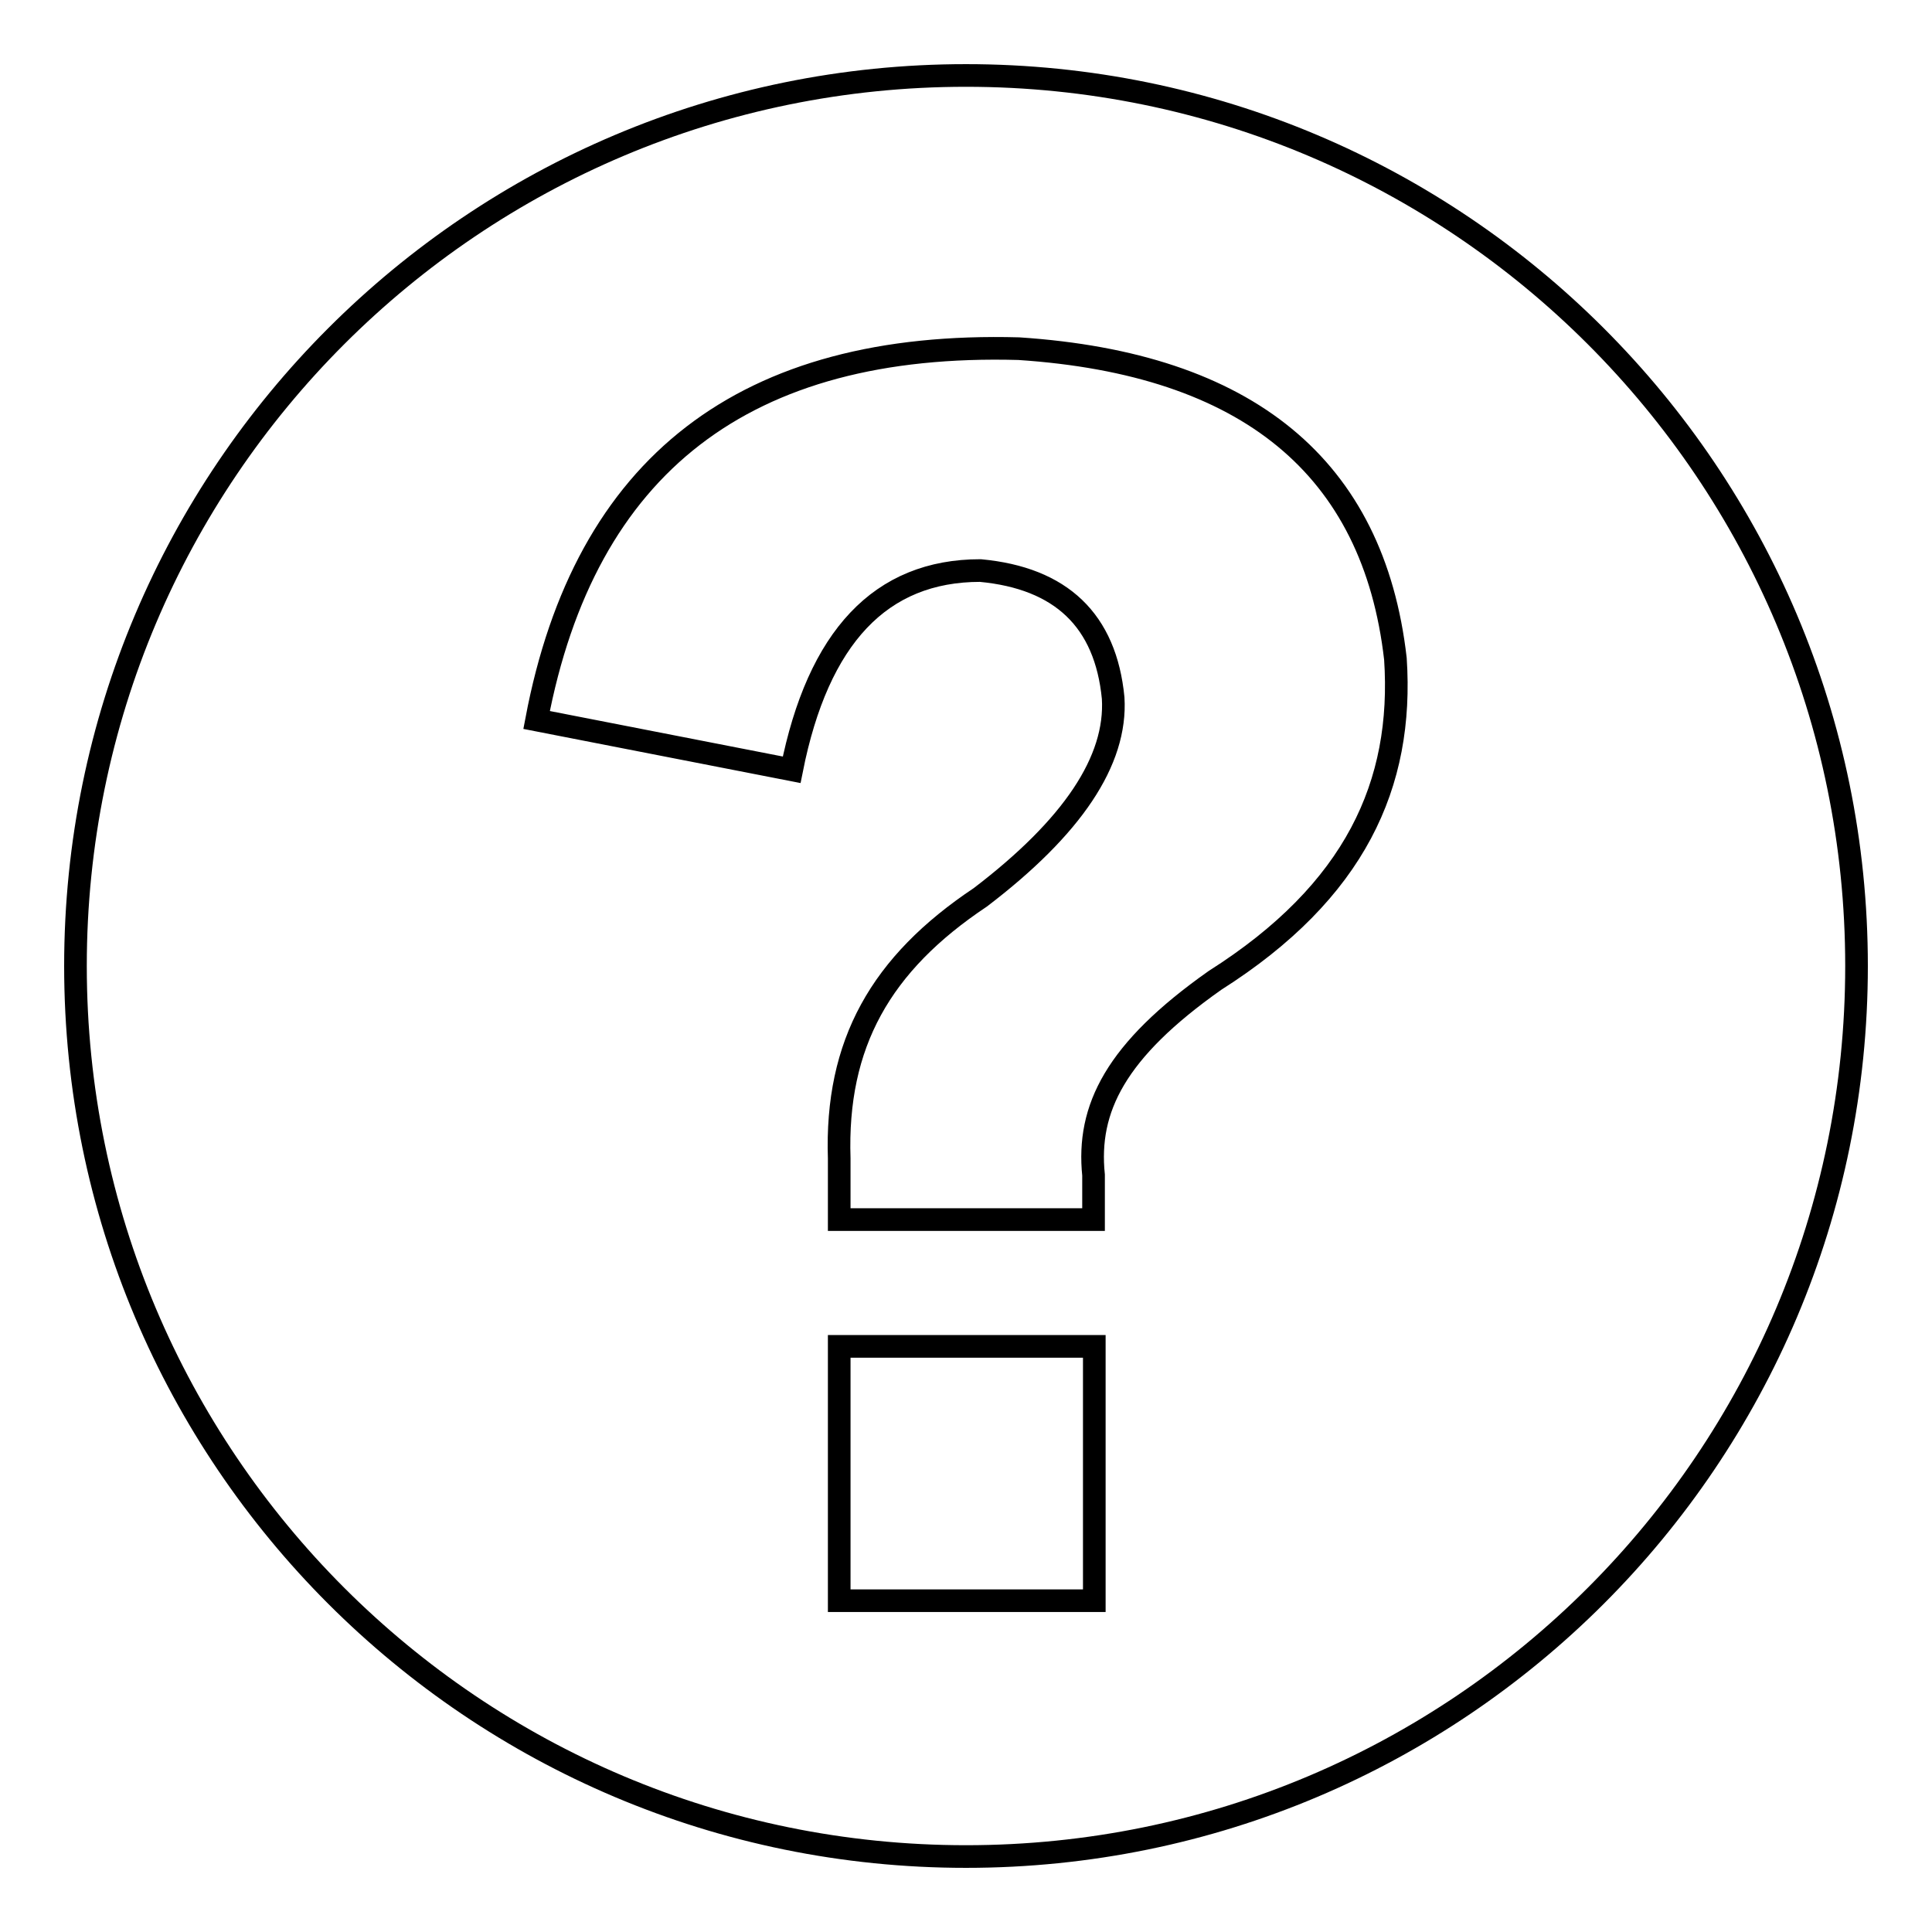 <?xml version="1.0" encoding="utf-8"?>
<!-- Svg Vector Icons : http://www.onlinewebfonts.com/icon -->
<!DOCTYPE svg PUBLIC "-//W3C//DTD SVG 1.1//EN" "http://www.w3.org/Graphics/SVG/1.1/DTD/svg11.dtd">
<svg version="1.1" xmlns="http://www.w3.org/2000/svg" xmlns:xlink="http://www.w3.org/1999/xlink" x="0px" y="0px" viewBox="0 0 256 256" enable-background="new 0 0 256 256" xml:space="preserve">
<g> <path stroke-width="3" fill-opacity="0" stroke="#000000"  d="M128,10C62.8,10,10,62.8,10,128c0,65.2,52.8,118,118,118c65.2,0,118-52.8,118-118C246,62.8,193.2,10,128,10 L128,10z M145,212.1h-33.8v-33.7H145L145,212.1L145,212.1z M161,129.9c-13.2,9.3-17,17-16.1,25.8v5.9h-33.7v-8.1 c-0.5-15.2,5.5-25.8,18.7-34.6c12.2-9.3,18.1-18.1,17.6-26.4c-1-10.3-6.9-15.9-17.6-16.9c-13.2,0-21.5,8.8-25,26.4l-33.8-6.6 c6.4-33.8,27.6-50.2,63.9-49.2c30.3,2,47,15.7,49.9,41.1C186,103.9,179.6,118.1,161,129.9L161,129.9z"/></g>
</svg>